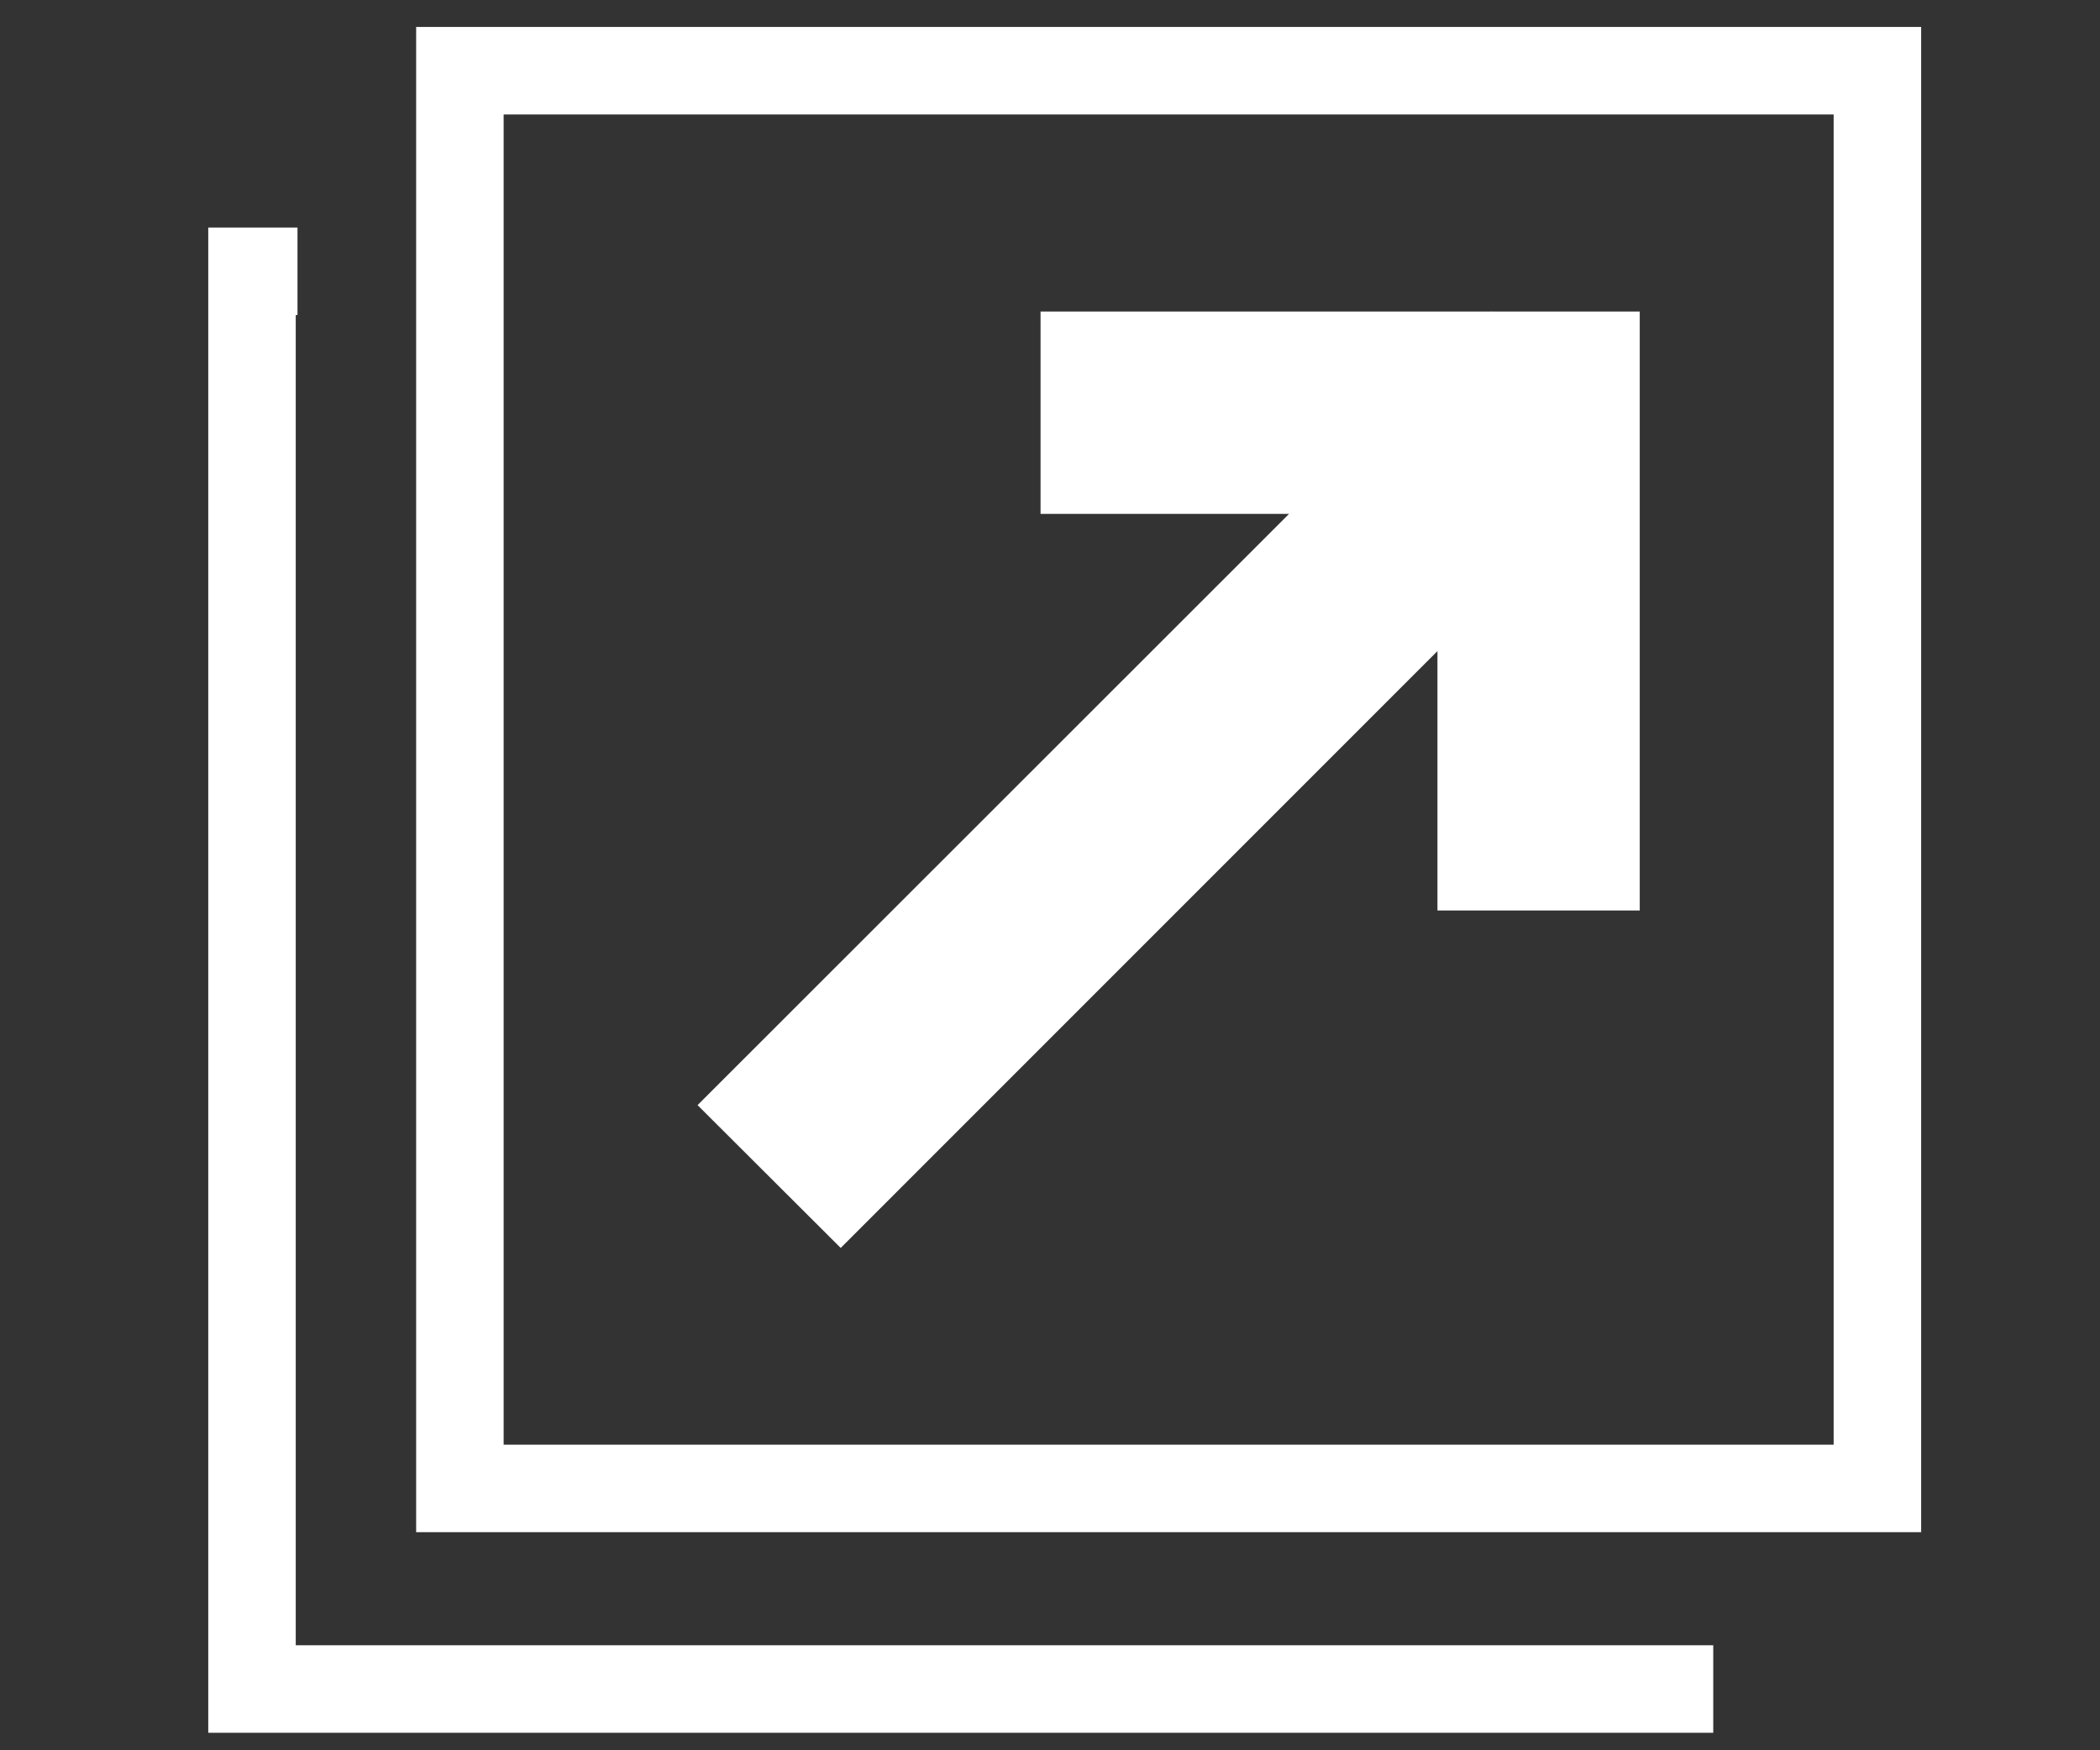 <svg id="icon_blank_w" data-name="icon_blank_w" xmlns="http://www.w3.org/2000/svg" xmlns:xlink="http://www.w3.org/1999/xlink" x="0" y="0" viewBox="0 0 600 500" style="enable-background:new 0 0 600 500;" width="600" height="500" xml:space="preserve" preserveAspectRatio="xMinYMid">
  <rect x="0" y="0" width="600" height="500" fill="#333333" stroke="none"/>
  <defs>
    <style>
      .cls-1 {
        fill: #ffffff;
        stroke-width: 0px;
      }
    </style>
  </defs>
  <title>icon_blank_w</title>
  <polygon class="cls-1" points="464.5 470 464.5 470 84.5 470 84.5 90 85 90 85 65 59.5 65 59.5 495 489.5 495 489.5 470 464.5 470"/>
  <path class="cls-1" d="M118.9,7.7v430h430V7.7H118.9ZM523.9,412.7H143.9V32.7h380v380Z"/>
  <polygon class="cls-1" points="468.5 146.7 468.5 260.1 410.7 260.1 410.7 186 240.2 356.5 199.3 315.7 368.3 146.8 297.3 146.8 297.3 89 426 89 426.1 88.9 426.2 89 468.5 89 468.5 146.7"/>
</svg>